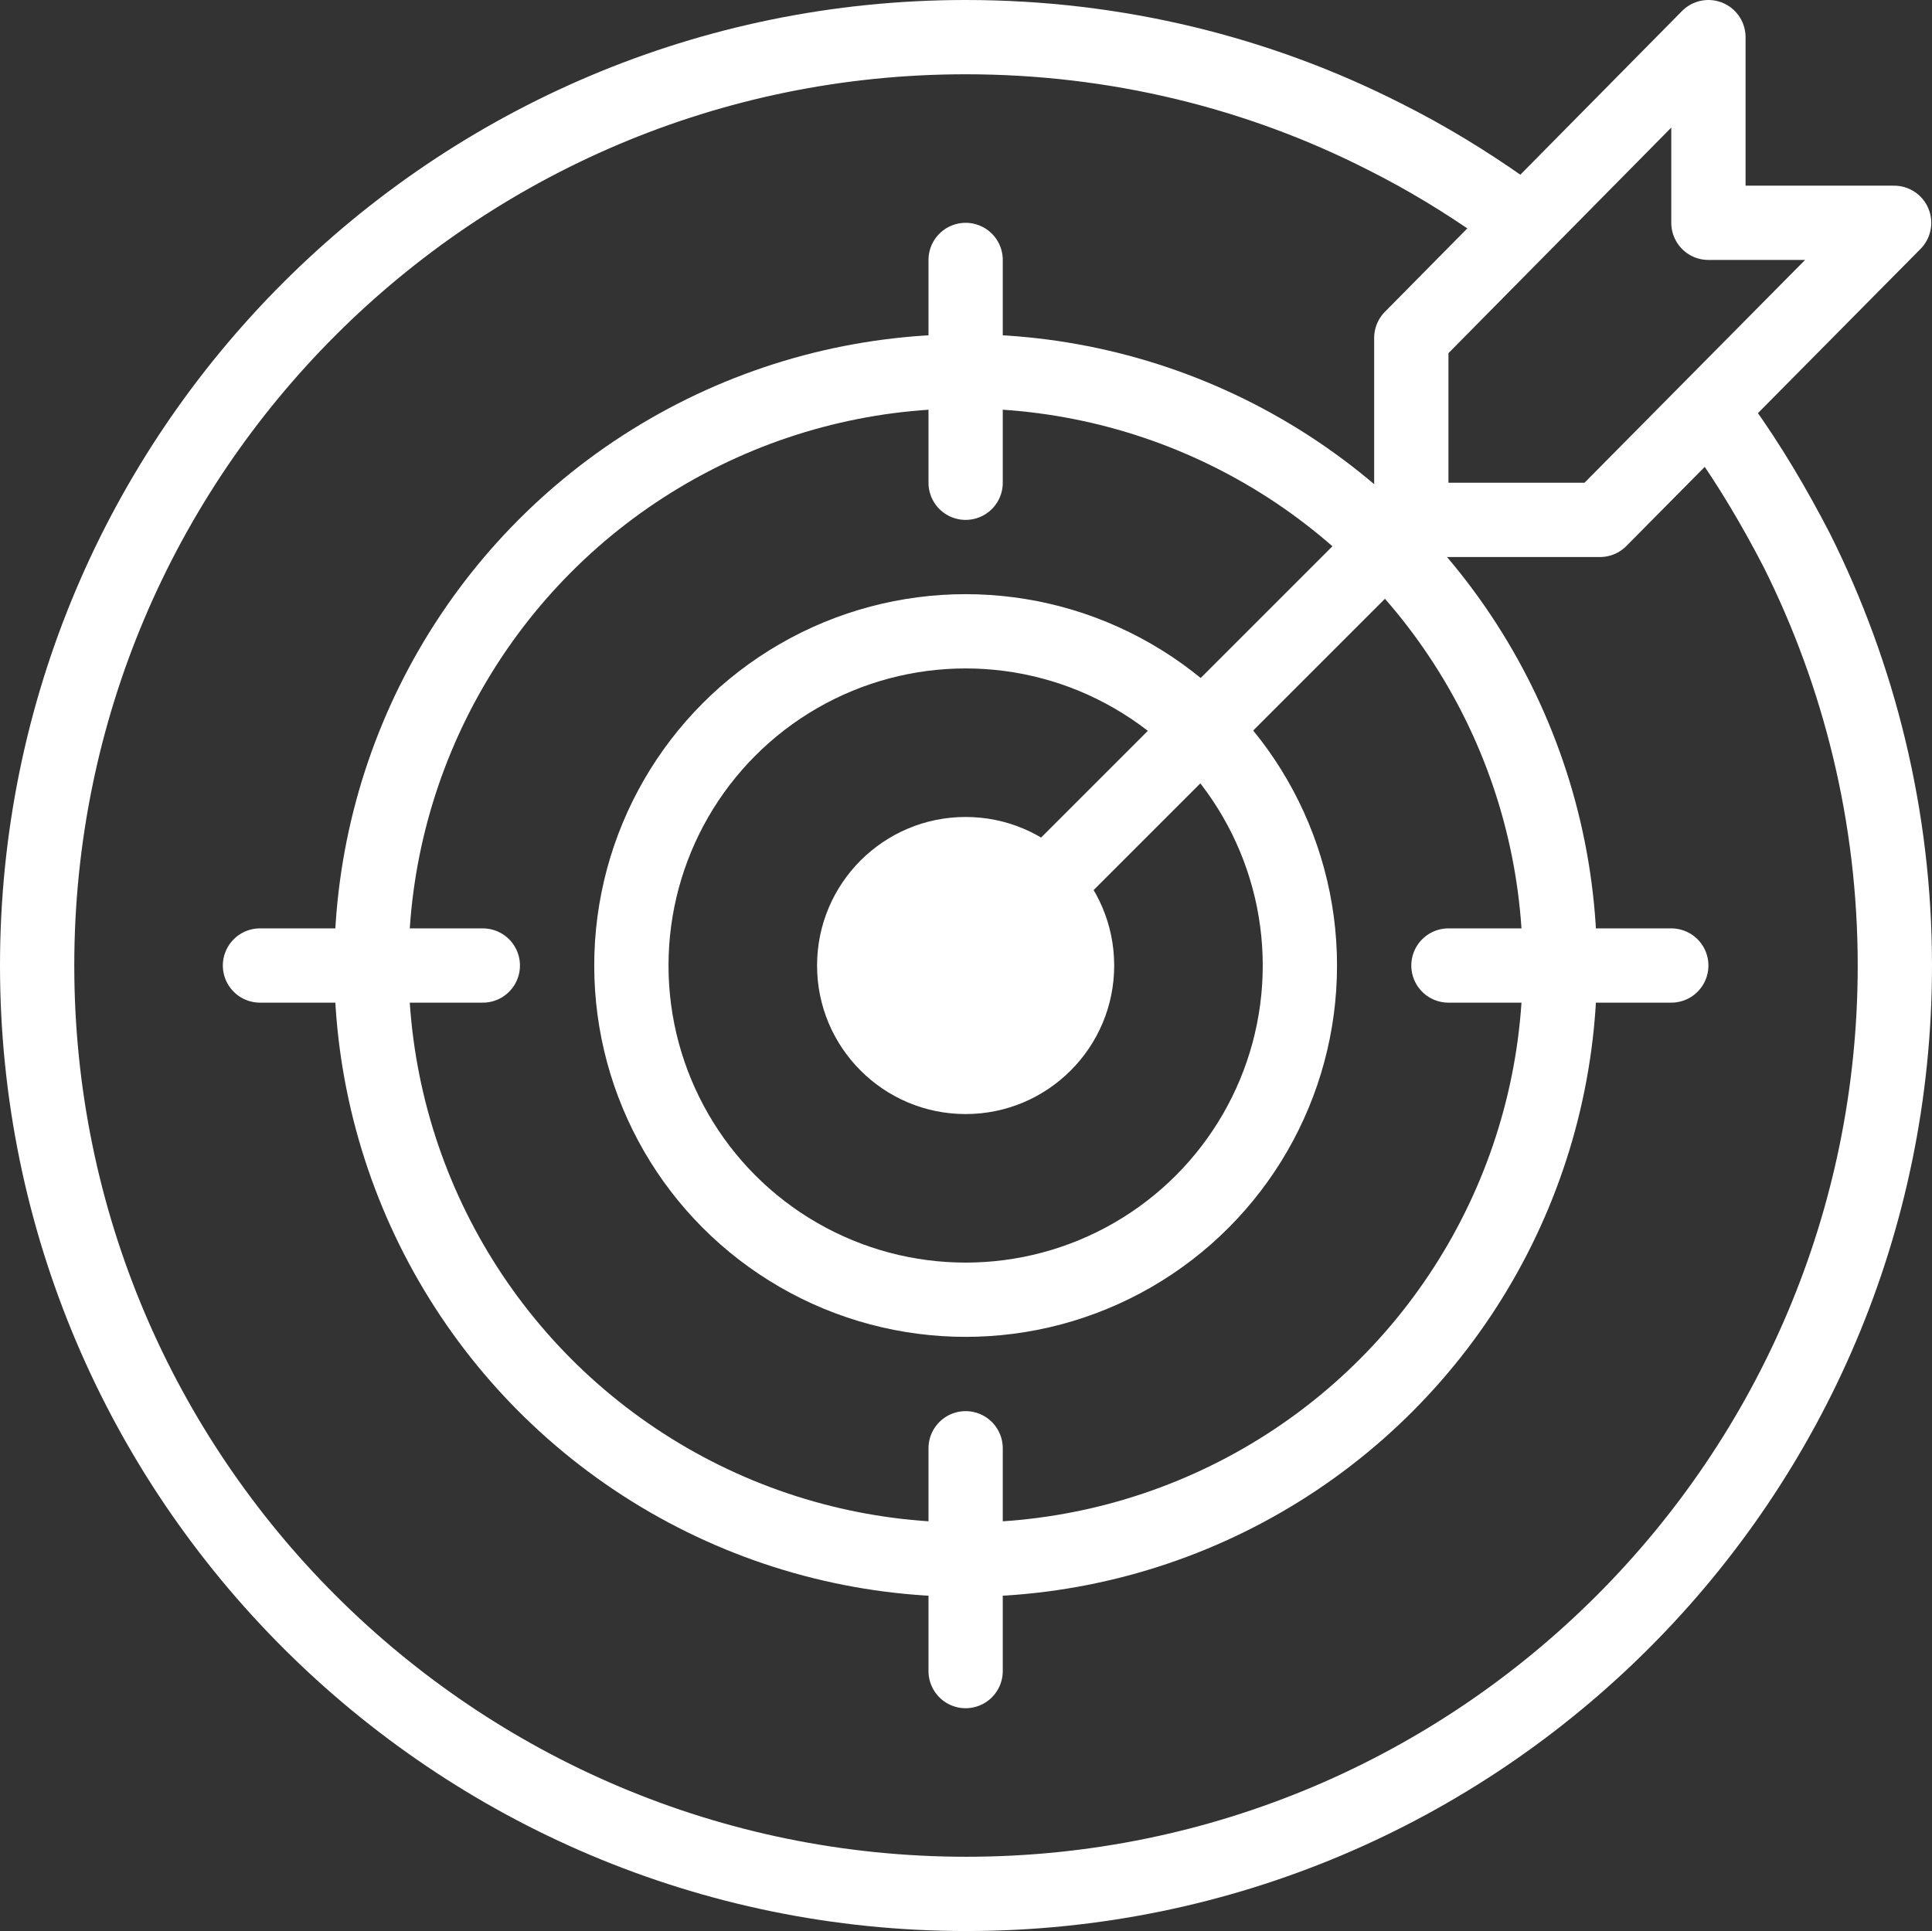 <?xml version="1.0" encoding="UTF-8"?><svg id="a" xmlns="http://www.w3.org/2000/svg" viewBox="0 0 26.01 26"><rect x="0" y="0" width="26.01" height="26" fill="#333333" stroke="none"/><path d="m23.18,5.74c.38.53.71,1.09,1.01,1.67.84,1.68,1.32,3.58,1.32,5.59,0,6.9-5.6,12.5-12.5,12.5S.5,19.9.5,13,6.1.5,13,.5c2.03,0,3.95.48,5.64,1.34.56.28,1.1.61,1.61.97" style="fill:none; stroke:#fff; stroke-linecap:round; stroke-linejoin:round;"/><circle cx="13" cy="13" r="8" style="fill:none; stroke:#fff; stroke-linecap:round; stroke-linejoin:round;"/><circle cx="13" cy="13" r="4.5" style="fill:none; stroke:#fff; stroke-linecap:round; stroke-linejoin:round;"/><circle cx="13" cy="13" r="2" style="fill:#fff;"/><line x1="13" y1="13" x2="18.97" y2="7.03" style="fill:none; stroke:#fff; stroke-linecap:round; stroke-linejoin:round;"/><polygon points="23 3 23 .5 19 4.55 19 7 21.54 7 25.5 3 23 3" style="fill:none; stroke:#fff; stroke-linecap:round; stroke-linejoin:round;"/><line x1="13" y1="3.5" x2="13" y2="6.5" style="fill:none; stroke:#fff; stroke-linecap:round; stroke-linejoin:round;"/><line x1="13" y1="19.5" x2="13" y2="22.5" style="fill:none; stroke:#fff; stroke-linecap:round; stroke-linejoin:round;"/><line x1="3.5" y1="13" x2="6.5" y2="13" style="fill:none; stroke:#fff; stroke-linecap:round; stroke-linejoin:round;"/><line x1="19.5" y1="13" x2="22.5" y2="13" style="fill:none; stroke:#fff; stroke-linecap:round; stroke-linejoin:round;"/></svg>